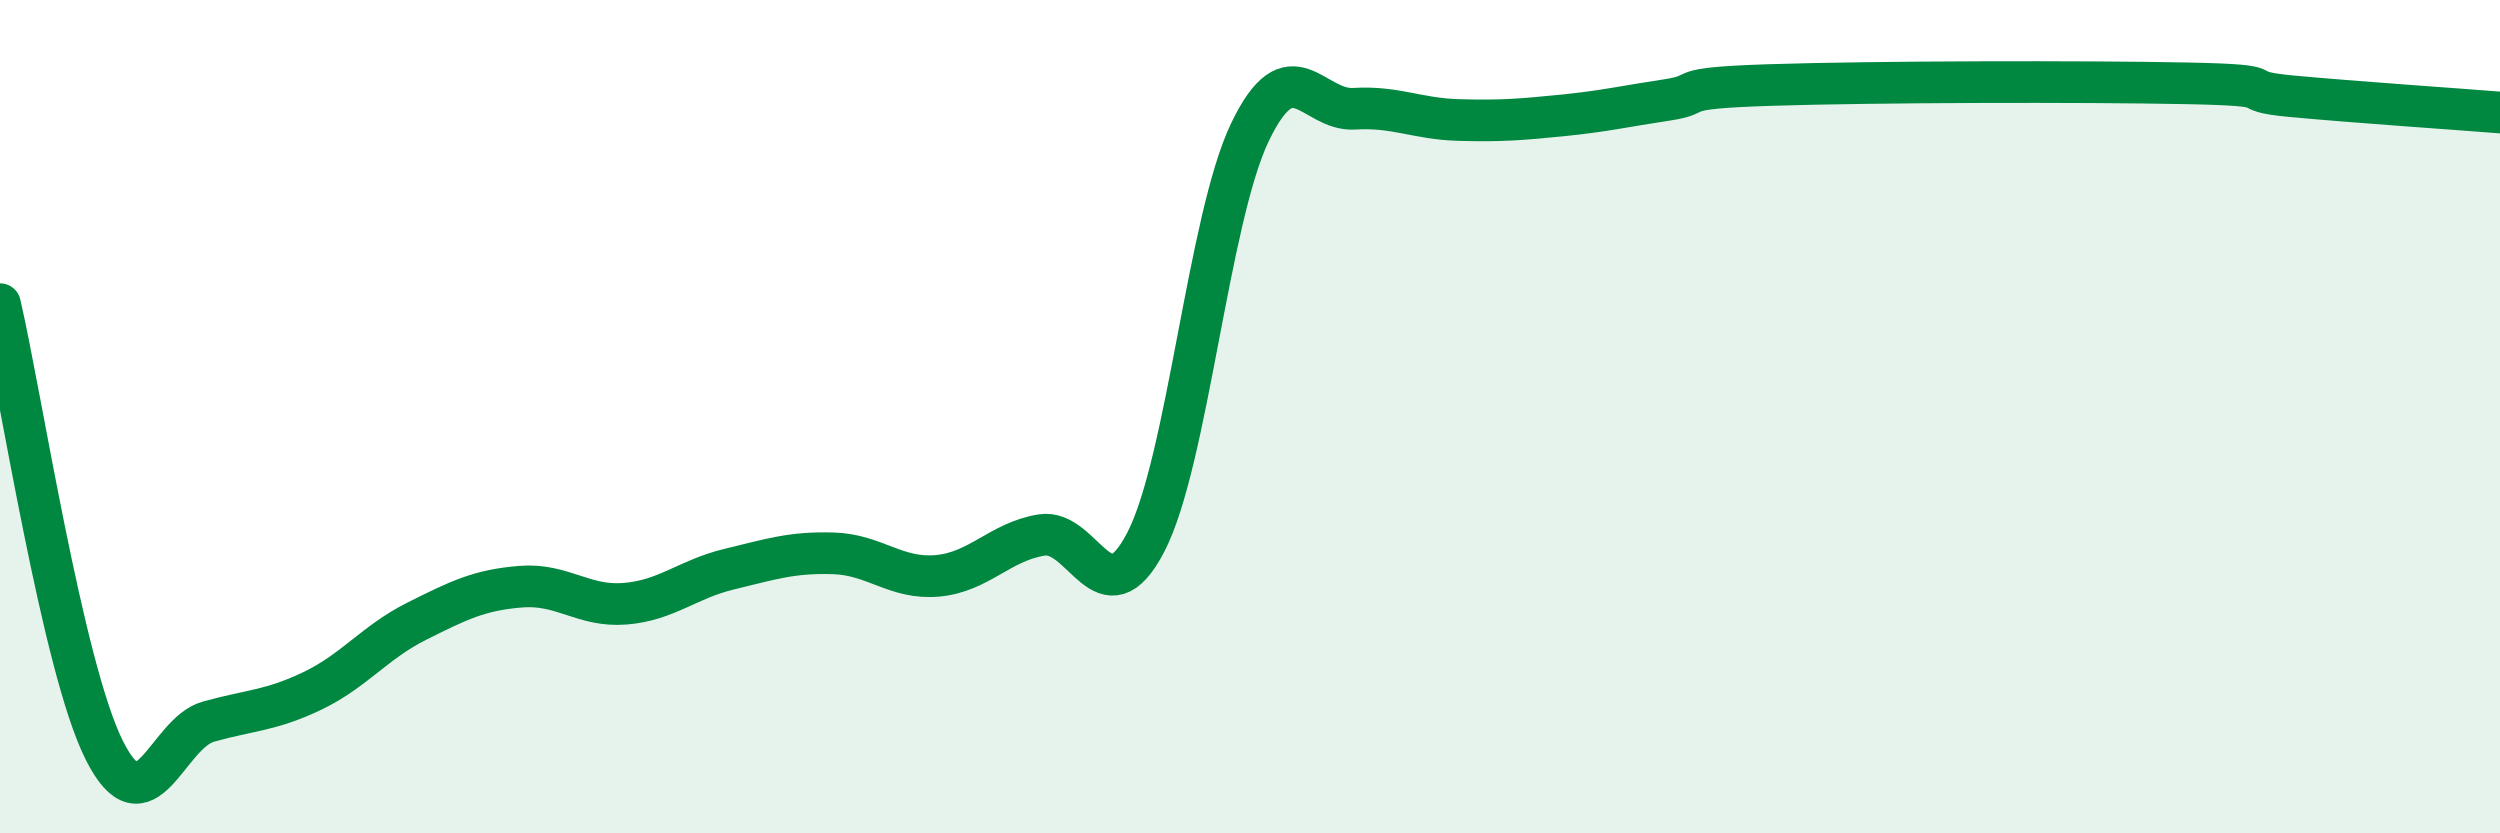 
    <svg width="60" height="20" viewBox="0 0 60 20" xmlns="http://www.w3.org/2000/svg">
      <path
        d="M 0,7.3 C 0.5,9.44 1.5,16 2.5,18 C 3.5,20 4,17.6 5,17.32 C 6,17.04 6.5,17.06 7.5,16.58 C 8.5,16.1 9,15.41 10,14.91 C 11,14.41 11.5,14.16 12.5,14.08 C 13.5,14 14,14.57 15,14.49 C 16,14.41 16.5,13.9 17.5,13.66 C 18.5,13.42 19,13.25 20,13.28 C 21,13.31 21.5,13.91 22.5,13.82 C 23.5,13.73 24,13 25,12.84 C 26,12.68 26.5,14.94 27.5,13.01 C 28.5,11.08 29,5.25 30,3.17 C 31,1.09 31.5,2.67 32.5,2.61 C 33.5,2.55 34,2.85 35,2.88 C 36,2.91 36.5,2.87 37.5,2.77 C 38.5,2.67 39,2.55 40,2.4 C 41,2.25 40,2.12 42.5,2.04 C 45,1.96 50,1.95 52.5,2 C 55,2.05 53.5,2.17 55,2.31 C 56.5,2.45 59,2.62 60,2.7L60 20L0 20Z"
        fill="#008740"
        opacity="0.1"
        stroke-linecap="round"
        stroke-linejoin="round"
      />
      <path
        d="M 0,7.3 C 0.5,9.44 1.5,16 2.5,18 C 3.5,20 4,17.6 5,17.32 C 6,17.04 6.5,17.06 7.5,16.58 C 8.5,16.1 9,15.41 10,14.91 C 11,14.41 11.5,14.16 12.5,14.08 C 13.5,14 14,14.57 15,14.49 C 16,14.41 16.5,13.9 17.5,13.66 C 18.5,13.42 19,13.25 20,13.28 C 21,13.31 21.5,13.91 22.5,13.82 C 23.5,13.73 24,13 25,12.84 C 26,12.68 26.5,14.94 27.5,13.01 C 28.5,11.08 29,5.25 30,3.17 C 31,1.09 31.5,2.67 32.5,2.61 C 33.5,2.55 34,2.85 35,2.88 C 36,2.91 36.5,2.87 37.5,2.77 C 38.5,2.67 39,2.55 40,2.4 C 41,2.25 40,2.12 42.5,2.04 C 45,1.96 50,1.95 52.5,2 C 55,2.05 53.5,2.17 55,2.31 C 56.5,2.45 59,2.62 60,2.7"
        stroke="#008740"
        stroke-width="1"
        fill="none"
        stroke-linecap="round"
        stroke-linejoin="round"
      />
    </svg>
  